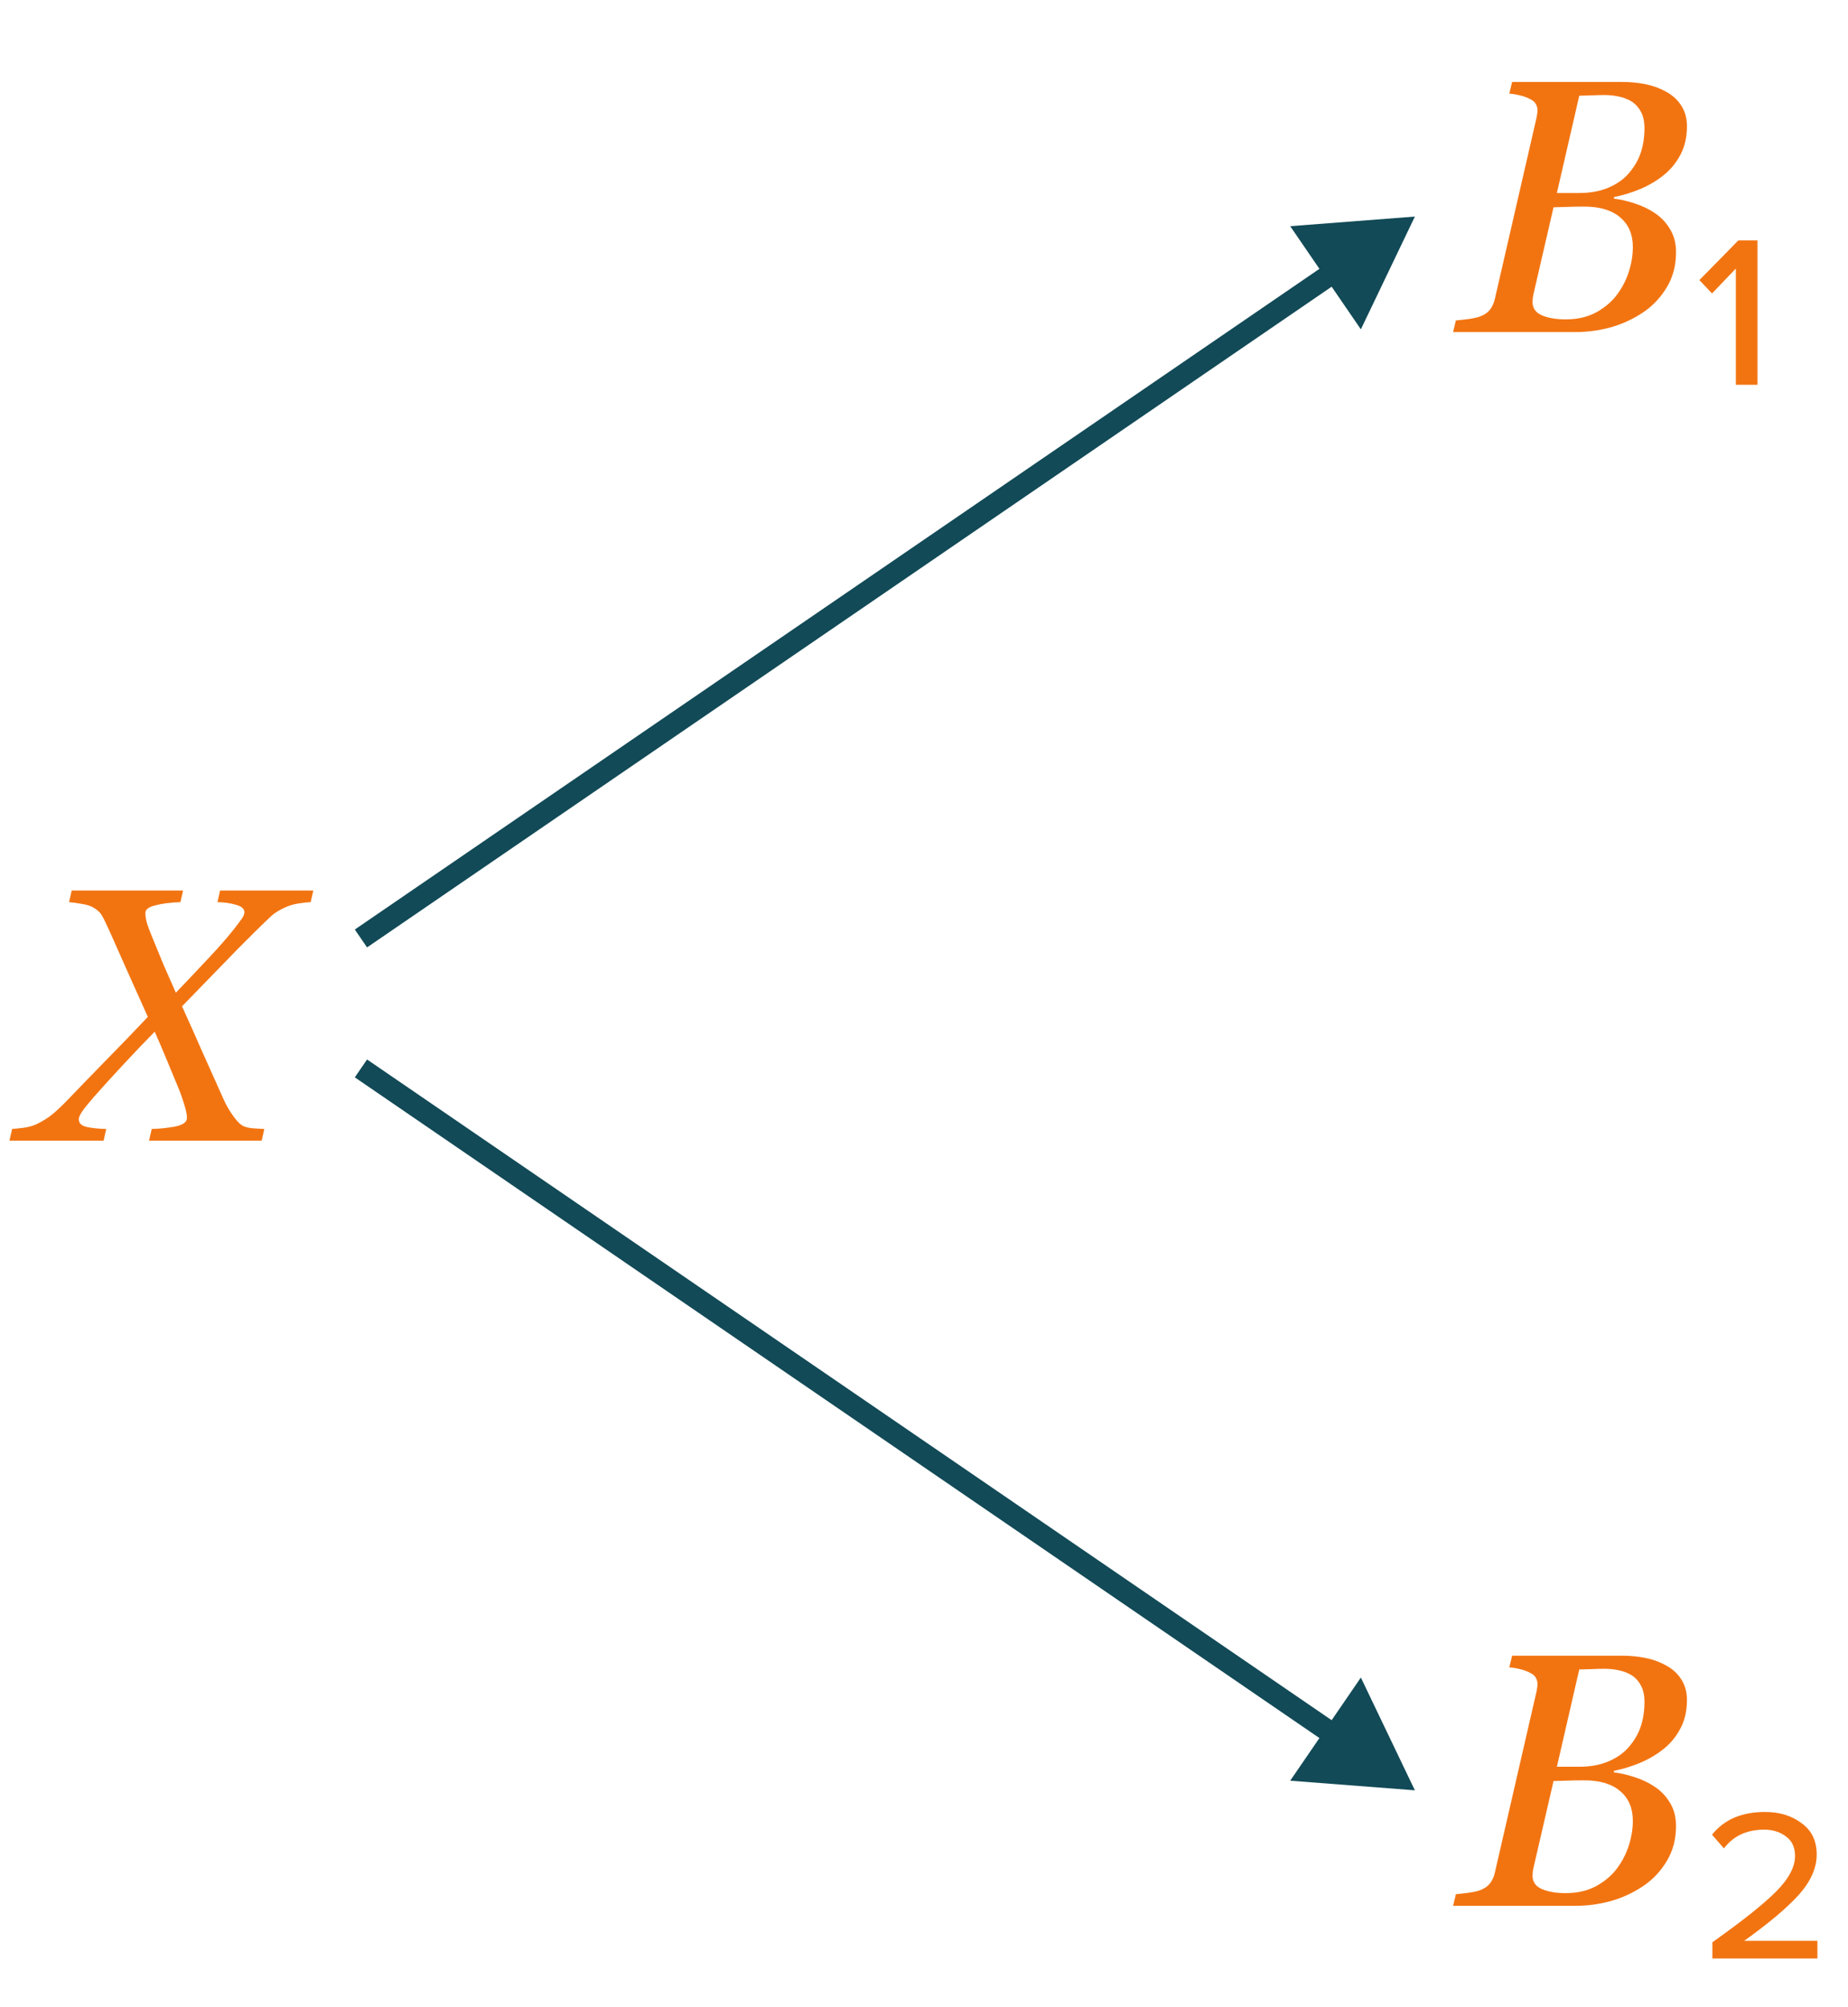 <?xml version="1.0" encoding="UTF-8"?> <svg xmlns="http://www.w3.org/2000/svg" width="128" height="139" viewBox="0 0 128 139" fill="none"> <path d="M98 15L89.365 15.666L94.259 22.811L98 15ZM25.424 65.619L92.855 19.433L92.007 18.196L24.576 64.381L25.424 65.619Z" fill="#124A57"></path> <path d="M115.417 6.362C115.864 6.606 116.214 6.931 116.466 7.338C116.719 7.737 116.845 8.205 116.845 8.742C116.845 9.483 116.698 10.134 116.405 10.695C116.112 11.257 115.73 11.729 115.258 12.111C114.778 12.502 114.232 12.828 113.622 13.088C113.02 13.34 112.41 13.527 111.791 13.649V13.759C112.263 13.816 112.751 13.93 113.256 14.101C113.76 14.264 114.216 14.484 114.623 14.76C115.054 15.045 115.404 15.415 115.673 15.871C115.95 16.319 116.088 16.852 116.088 17.47C116.088 18.39 115.872 19.204 115.441 19.912C115.018 20.611 114.481 21.181 113.83 21.621C113.13 22.093 112.377 22.442 111.571 22.67C110.774 22.89 109.952 23 109.105 23H100.646L100.841 22.194C101.037 22.178 101.33 22.145 101.72 22.097C102.111 22.04 102.392 21.975 102.562 21.901C102.847 21.787 103.063 21.633 103.209 21.438C103.364 21.234 103.474 20.99 103.539 20.705L106.432 8.132C106.448 8.05 106.461 7.973 106.469 7.9C106.485 7.819 106.493 7.737 106.493 7.656C106.493 7.485 106.457 7.338 106.383 7.216C106.318 7.086 106.2 6.976 106.029 6.887C105.793 6.757 105.541 6.663 105.272 6.606C105.012 6.541 104.768 6.5 104.54 6.484L104.735 5.678H112.377C112.955 5.678 113.492 5.731 113.988 5.837C114.493 5.935 114.969 6.11 115.417 6.362ZM112.829 11.989C113.211 11.542 113.484 11.07 113.646 10.573C113.817 10.069 113.903 9.499 113.903 8.864C113.903 8.433 113.826 8.067 113.671 7.766C113.516 7.465 113.305 7.224 113.036 7.045C112.768 6.875 112.471 6.757 112.145 6.691C111.819 6.618 111.478 6.582 111.12 6.582C110.851 6.582 110.55 6.59 110.216 6.606C109.891 6.614 109.614 6.622 109.386 6.63L107.836 13.369H109.362C110.159 13.369 110.847 13.242 111.425 12.99C112.011 12.738 112.479 12.404 112.829 11.989ZM112.035 20.363C112.385 19.883 112.65 19.358 112.829 18.789C113.008 18.219 113.097 17.657 113.097 17.104C113.097 16.233 112.804 15.55 112.218 15.053C111.632 14.557 110.81 14.309 109.752 14.309C109.24 14.309 108.8 14.317 108.434 14.333C108.068 14.341 107.791 14.349 107.604 14.357L106.225 20.327C106.2 20.441 106.18 20.546 106.164 20.644C106.155 20.742 106.151 20.835 106.151 20.925C106.151 21.348 106.367 21.653 106.798 21.84C107.23 22.027 107.779 22.121 108.446 22.121C109.268 22.121 109.98 21.954 110.583 21.621C111.193 21.279 111.677 20.86 112.035 20.363ZM121.732 26.65H120.232V18.6L118.582 20.325L117.707 19.4L120.407 16.65H121.732V26.65Z" fill="#F27411"></path> <path d="M115.417 115.362C115.864 115.606 116.214 115.931 116.466 116.338C116.719 116.737 116.845 117.205 116.845 117.742C116.845 118.483 116.698 119.134 116.405 119.695C116.112 120.257 115.73 120.729 115.258 121.111C114.778 121.502 114.232 121.827 113.622 122.088C113.02 122.34 112.41 122.527 111.791 122.649V122.759C112.263 122.816 112.751 122.93 113.256 123.101C113.76 123.264 114.216 123.484 114.623 123.76C115.054 124.045 115.404 124.415 115.673 124.871C115.95 125.319 116.088 125.852 116.088 126.47C116.088 127.39 115.872 128.204 115.441 128.912C115.018 129.611 114.481 130.181 113.83 130.621C113.13 131.093 112.377 131.443 111.571 131.67C110.774 131.89 109.952 132 109.105 132H100.646L100.841 131.194C101.037 131.178 101.33 131.146 101.72 131.097C102.111 131.04 102.392 130.975 102.562 130.901C102.847 130.787 103.063 130.633 103.209 130.438C103.364 130.234 103.474 129.99 103.539 129.705L106.432 117.132C106.448 117.05 106.461 116.973 106.469 116.9C106.485 116.819 106.493 116.737 106.493 116.656C106.493 116.485 106.457 116.338 106.383 116.216C106.318 116.086 106.2 115.976 106.029 115.887C105.793 115.757 105.541 115.663 105.272 115.606C105.012 115.541 104.768 115.5 104.54 115.484L104.735 114.678H112.377C112.955 114.678 113.492 114.731 113.988 114.837C114.493 114.935 114.969 115.11 115.417 115.362ZM112.829 120.989C113.211 120.542 113.484 120.07 113.646 119.573C113.817 119.069 113.903 118.499 113.903 117.864C113.903 117.433 113.826 117.067 113.671 116.766C113.516 116.465 113.305 116.224 113.036 116.045C112.768 115.875 112.471 115.757 112.145 115.691C111.819 115.618 111.478 115.582 111.12 115.582C110.851 115.582 110.55 115.59 110.216 115.606C109.891 115.614 109.614 115.622 109.386 115.63L107.836 122.369H109.362C110.159 122.369 110.847 122.243 111.425 121.99C112.011 121.738 112.479 121.404 112.829 120.989ZM112.035 129.363C112.385 128.883 112.65 128.358 112.829 127.789C113.008 127.219 113.097 126.657 113.097 126.104C113.097 125.233 112.804 124.55 112.218 124.053C111.632 123.557 110.81 123.309 109.752 123.309C109.24 123.309 108.8 123.317 108.434 123.333C108.068 123.341 107.791 123.349 107.604 123.357L106.225 129.327C106.2 129.441 106.18 129.546 106.164 129.644C106.155 129.742 106.151 129.835 106.151 129.925C106.151 130.348 106.367 130.653 106.798 130.84C107.23 131.028 107.779 131.121 108.446 131.121C109.268 131.121 109.98 130.954 110.583 130.621C111.193 130.279 111.677 129.86 112.035 129.363ZM125.882 135.65H118.607V134.525C120.674 133.058 122.141 131.892 123.007 131.025C123.891 130.142 124.332 129.317 124.332 128.55C124.332 127.95 124.124 127.5 123.707 127.2C123.291 126.883 122.791 126.725 122.207 126.725C120.991 126.725 120.057 127.158 119.407 128.025L118.582 127.075C119.416 126.025 120.641 125.5 122.257 125.5C123.257 125.5 124.099 125.758 124.782 126.275C125.482 126.775 125.832 127.5 125.832 128.45C125.832 129.383 125.416 130.317 124.582 131.25C123.749 132.167 122.491 133.225 120.807 134.425H125.882V135.65Z" fill="#F27411"></path> <path d="M21.702 61.678L21.519 62.484C21.308 62.492 21.039 62.52 20.713 62.569C20.396 62.618 20.111 62.696 19.859 62.801C19.387 63.005 19.029 63.22 18.785 63.448C18.541 63.676 18.183 64.022 17.71 64.486C16.994 65.186 16.14 66.052 15.147 67.086C14.154 68.111 13.308 68.982 12.608 69.698C13.129 70.846 13.58 71.859 13.963 72.738C14.354 73.609 14.862 74.744 15.489 76.144C15.652 76.51 15.855 76.868 16.099 77.218C16.343 77.568 16.555 77.804 16.734 77.926C16.897 78.04 17.145 78.113 17.479 78.145C17.812 78.17 18.089 78.186 18.309 78.194L18.125 79H10.325L10.508 78.194C10.988 78.186 11.513 78.133 12.083 78.036C12.661 77.93 12.95 77.726 12.95 77.425C12.95 77.206 12.889 76.904 12.767 76.522C12.653 76.131 12.523 75.757 12.376 75.399C12.172 74.894 11.916 74.276 11.607 73.543C11.306 72.811 11.009 72.115 10.716 71.456C10.122 72.058 9.422 72.791 8.616 73.653C7.811 74.516 7.111 75.285 6.517 75.96C6.175 76.351 5.91 76.677 5.723 76.937C5.544 77.197 5.455 77.389 5.455 77.511C5.455 77.796 5.646 77.979 6.028 78.06C6.419 78.141 6.862 78.186 7.359 78.194L7.176 79H0.657L0.84 78.194C1.052 78.178 1.325 78.15 1.658 78.109C1.984 78.06 2.264 77.983 2.5 77.877C2.964 77.657 3.359 77.409 3.685 77.132C4.018 76.847 4.344 76.538 4.661 76.205C5.434 75.399 6.321 74.483 7.322 73.458C8.331 72.433 9.304 71.424 10.24 70.431C9.906 69.682 9.483 68.738 8.97 67.599C8.466 66.459 8.006 65.426 7.591 64.498C7.347 63.953 7.16 63.574 7.029 63.363C6.899 63.151 6.675 62.964 6.358 62.801C6.203 62.72 5.951 62.651 5.601 62.594C5.259 62.537 4.987 62.5 4.783 62.484L4.966 61.678H12.681L12.498 62.484C11.806 62.508 11.229 62.581 10.765 62.704C10.301 62.818 10.069 62.992 10.069 63.228C10.069 63.489 10.122 63.778 10.227 64.095C10.341 64.413 10.492 64.795 10.679 65.243C10.948 65.886 11.163 66.41 11.326 66.817C11.497 67.216 11.782 67.863 12.181 68.758C13.051 67.847 13.82 67.033 14.488 66.317C15.163 65.601 15.733 64.95 16.197 64.364C16.457 64.03 16.644 63.782 16.758 63.619C16.872 63.448 16.929 63.302 16.929 63.18C16.929 62.944 16.734 62.773 16.343 62.667C15.961 62.553 15.534 62.492 15.062 62.484L15.245 61.678H21.702Z" fill="#F27411"></path> <path d="M98 124L89.365 123.334L94.259 116.189L98 124ZM92.007 120.804L24.576 74.619L25.424 73.381L92.855 119.567L92.007 120.804Z" fill="#124A57"></path> </svg> 